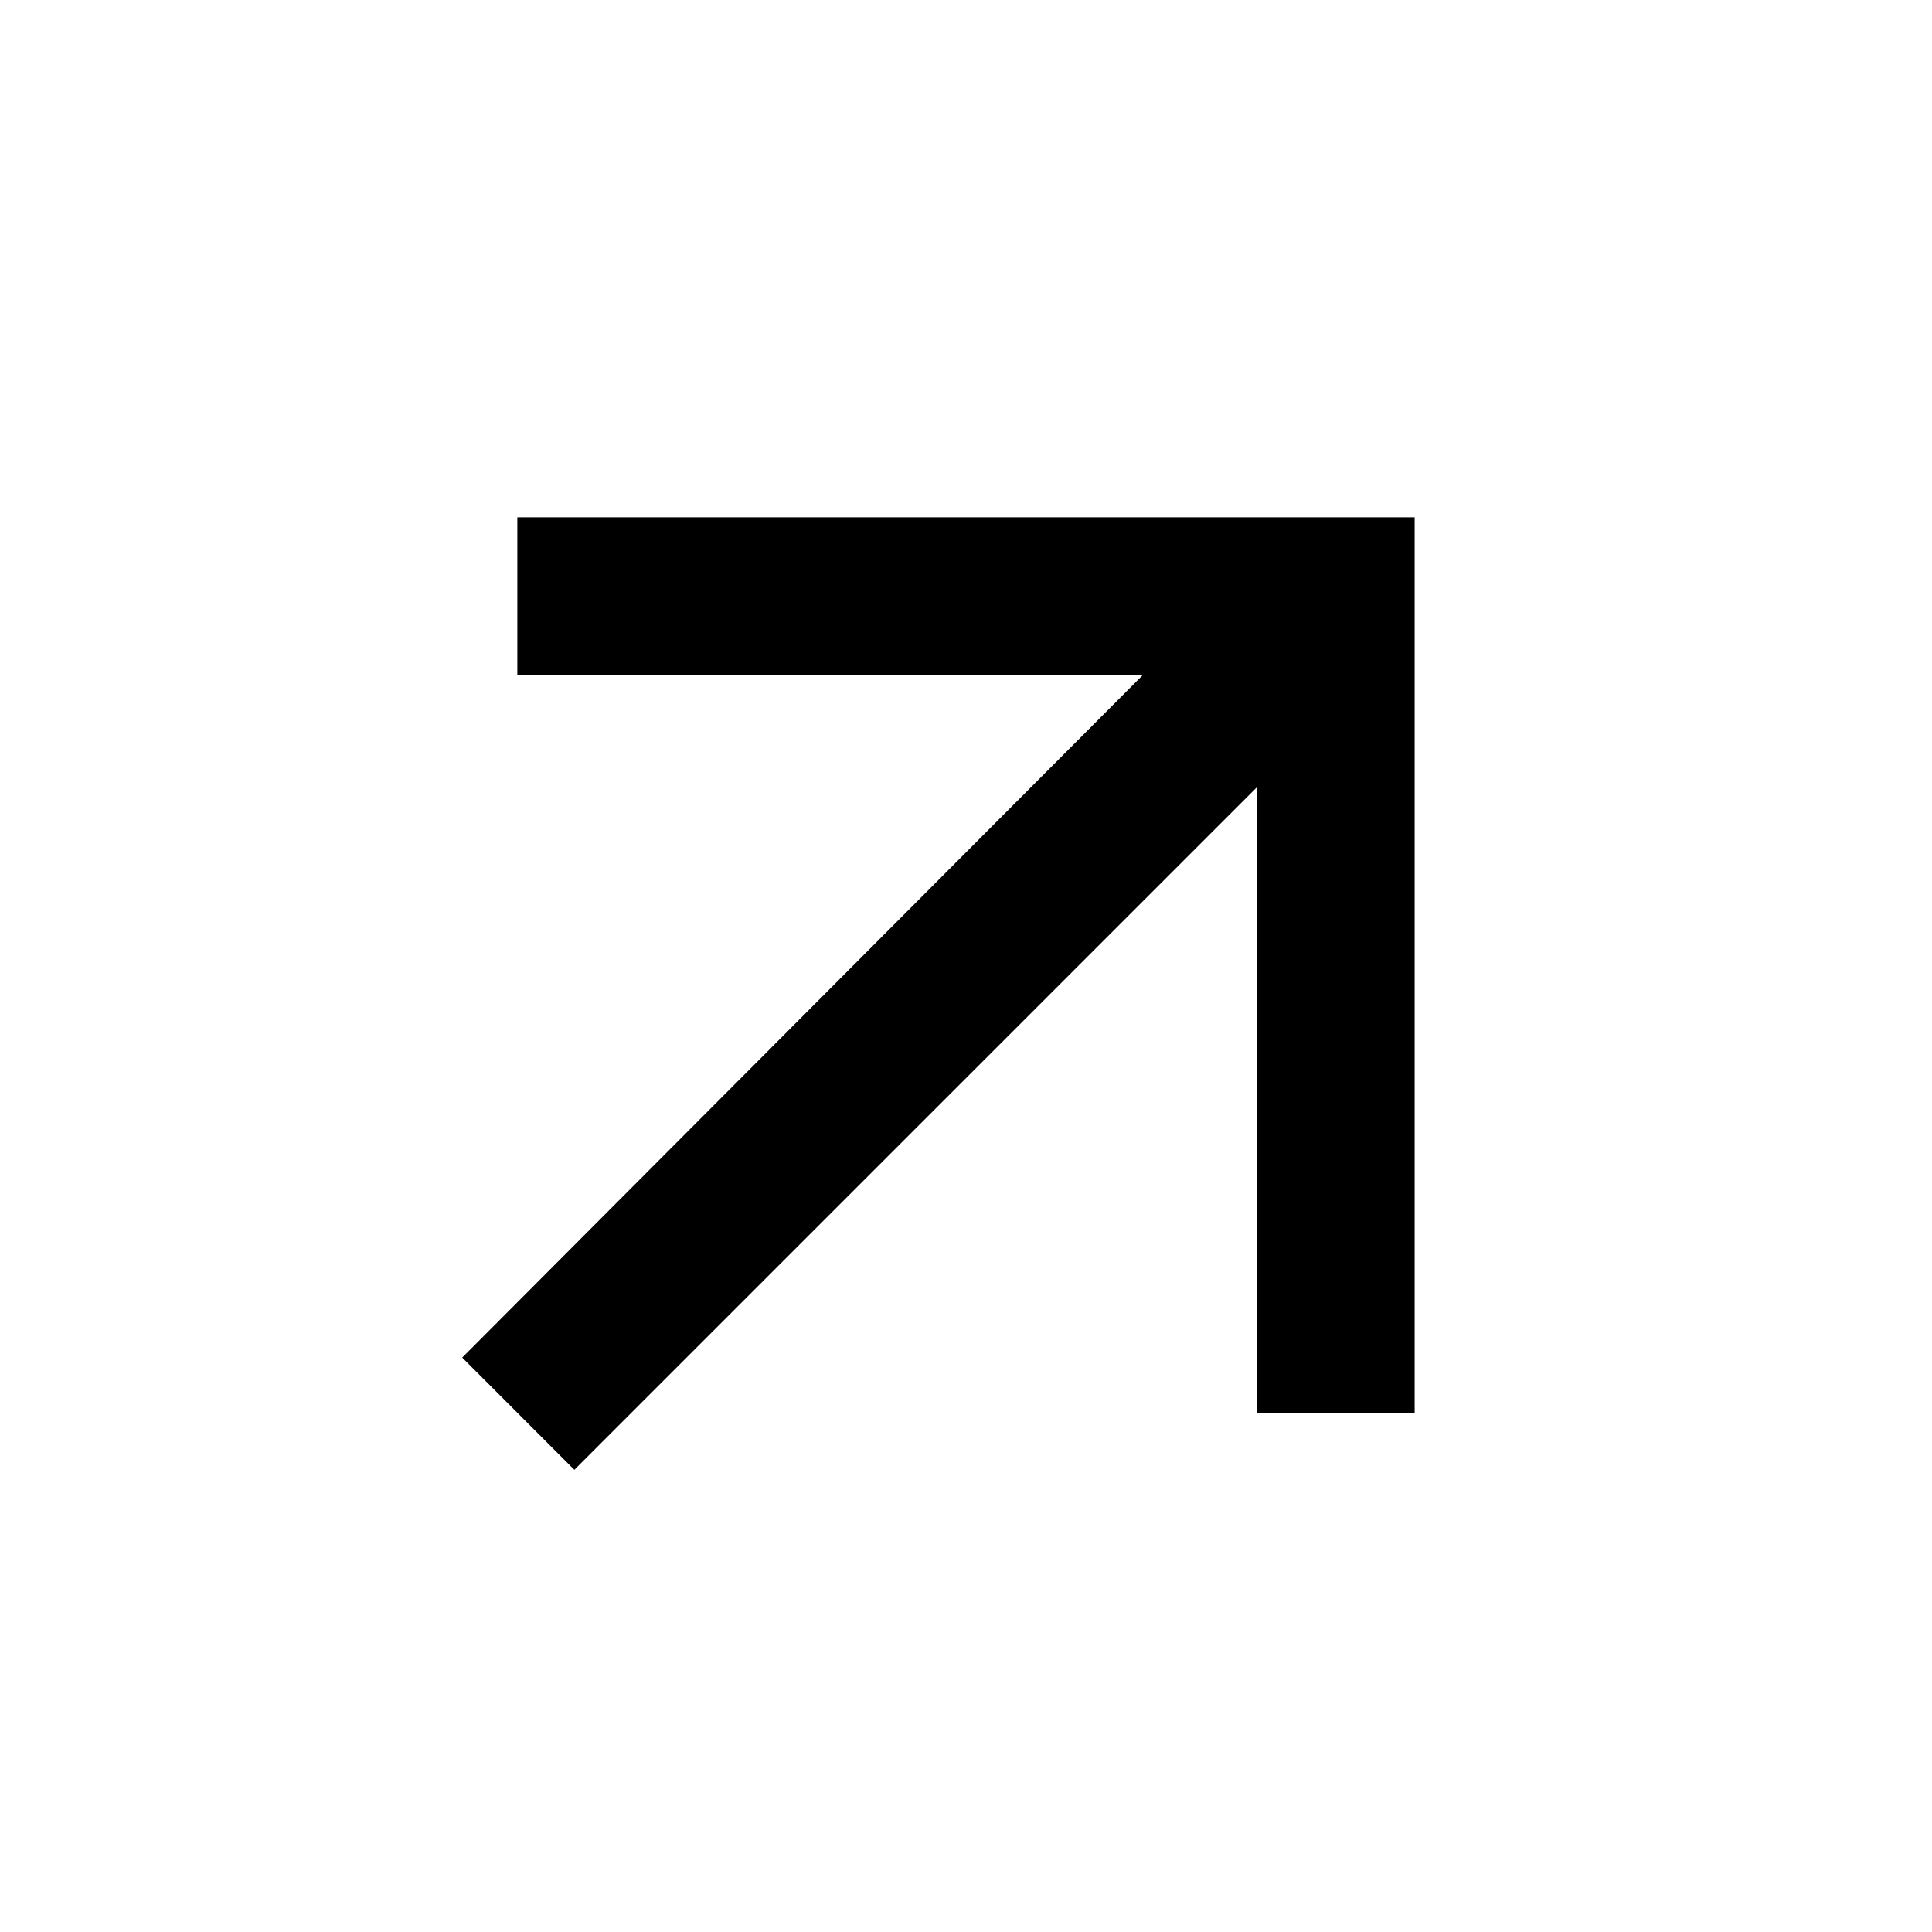 <?xml version="1.0" encoding="UTF-8"?>
<!-- Uploaded to: ICON Repo, www.iconrepo.com, Generator: ICON Repo Mixer Tools -->
<svg fill="#000000" width="800px" height="800px" version="1.1" viewBox="144 144 512 512" xmlns="http://www.w3.org/2000/svg">
 <path d="m296.21 533.51 180.87-180.87v165.75h41.816v-237.3h-237.8v41.816h165.75l-180.36 180.87z"/>
</svg>